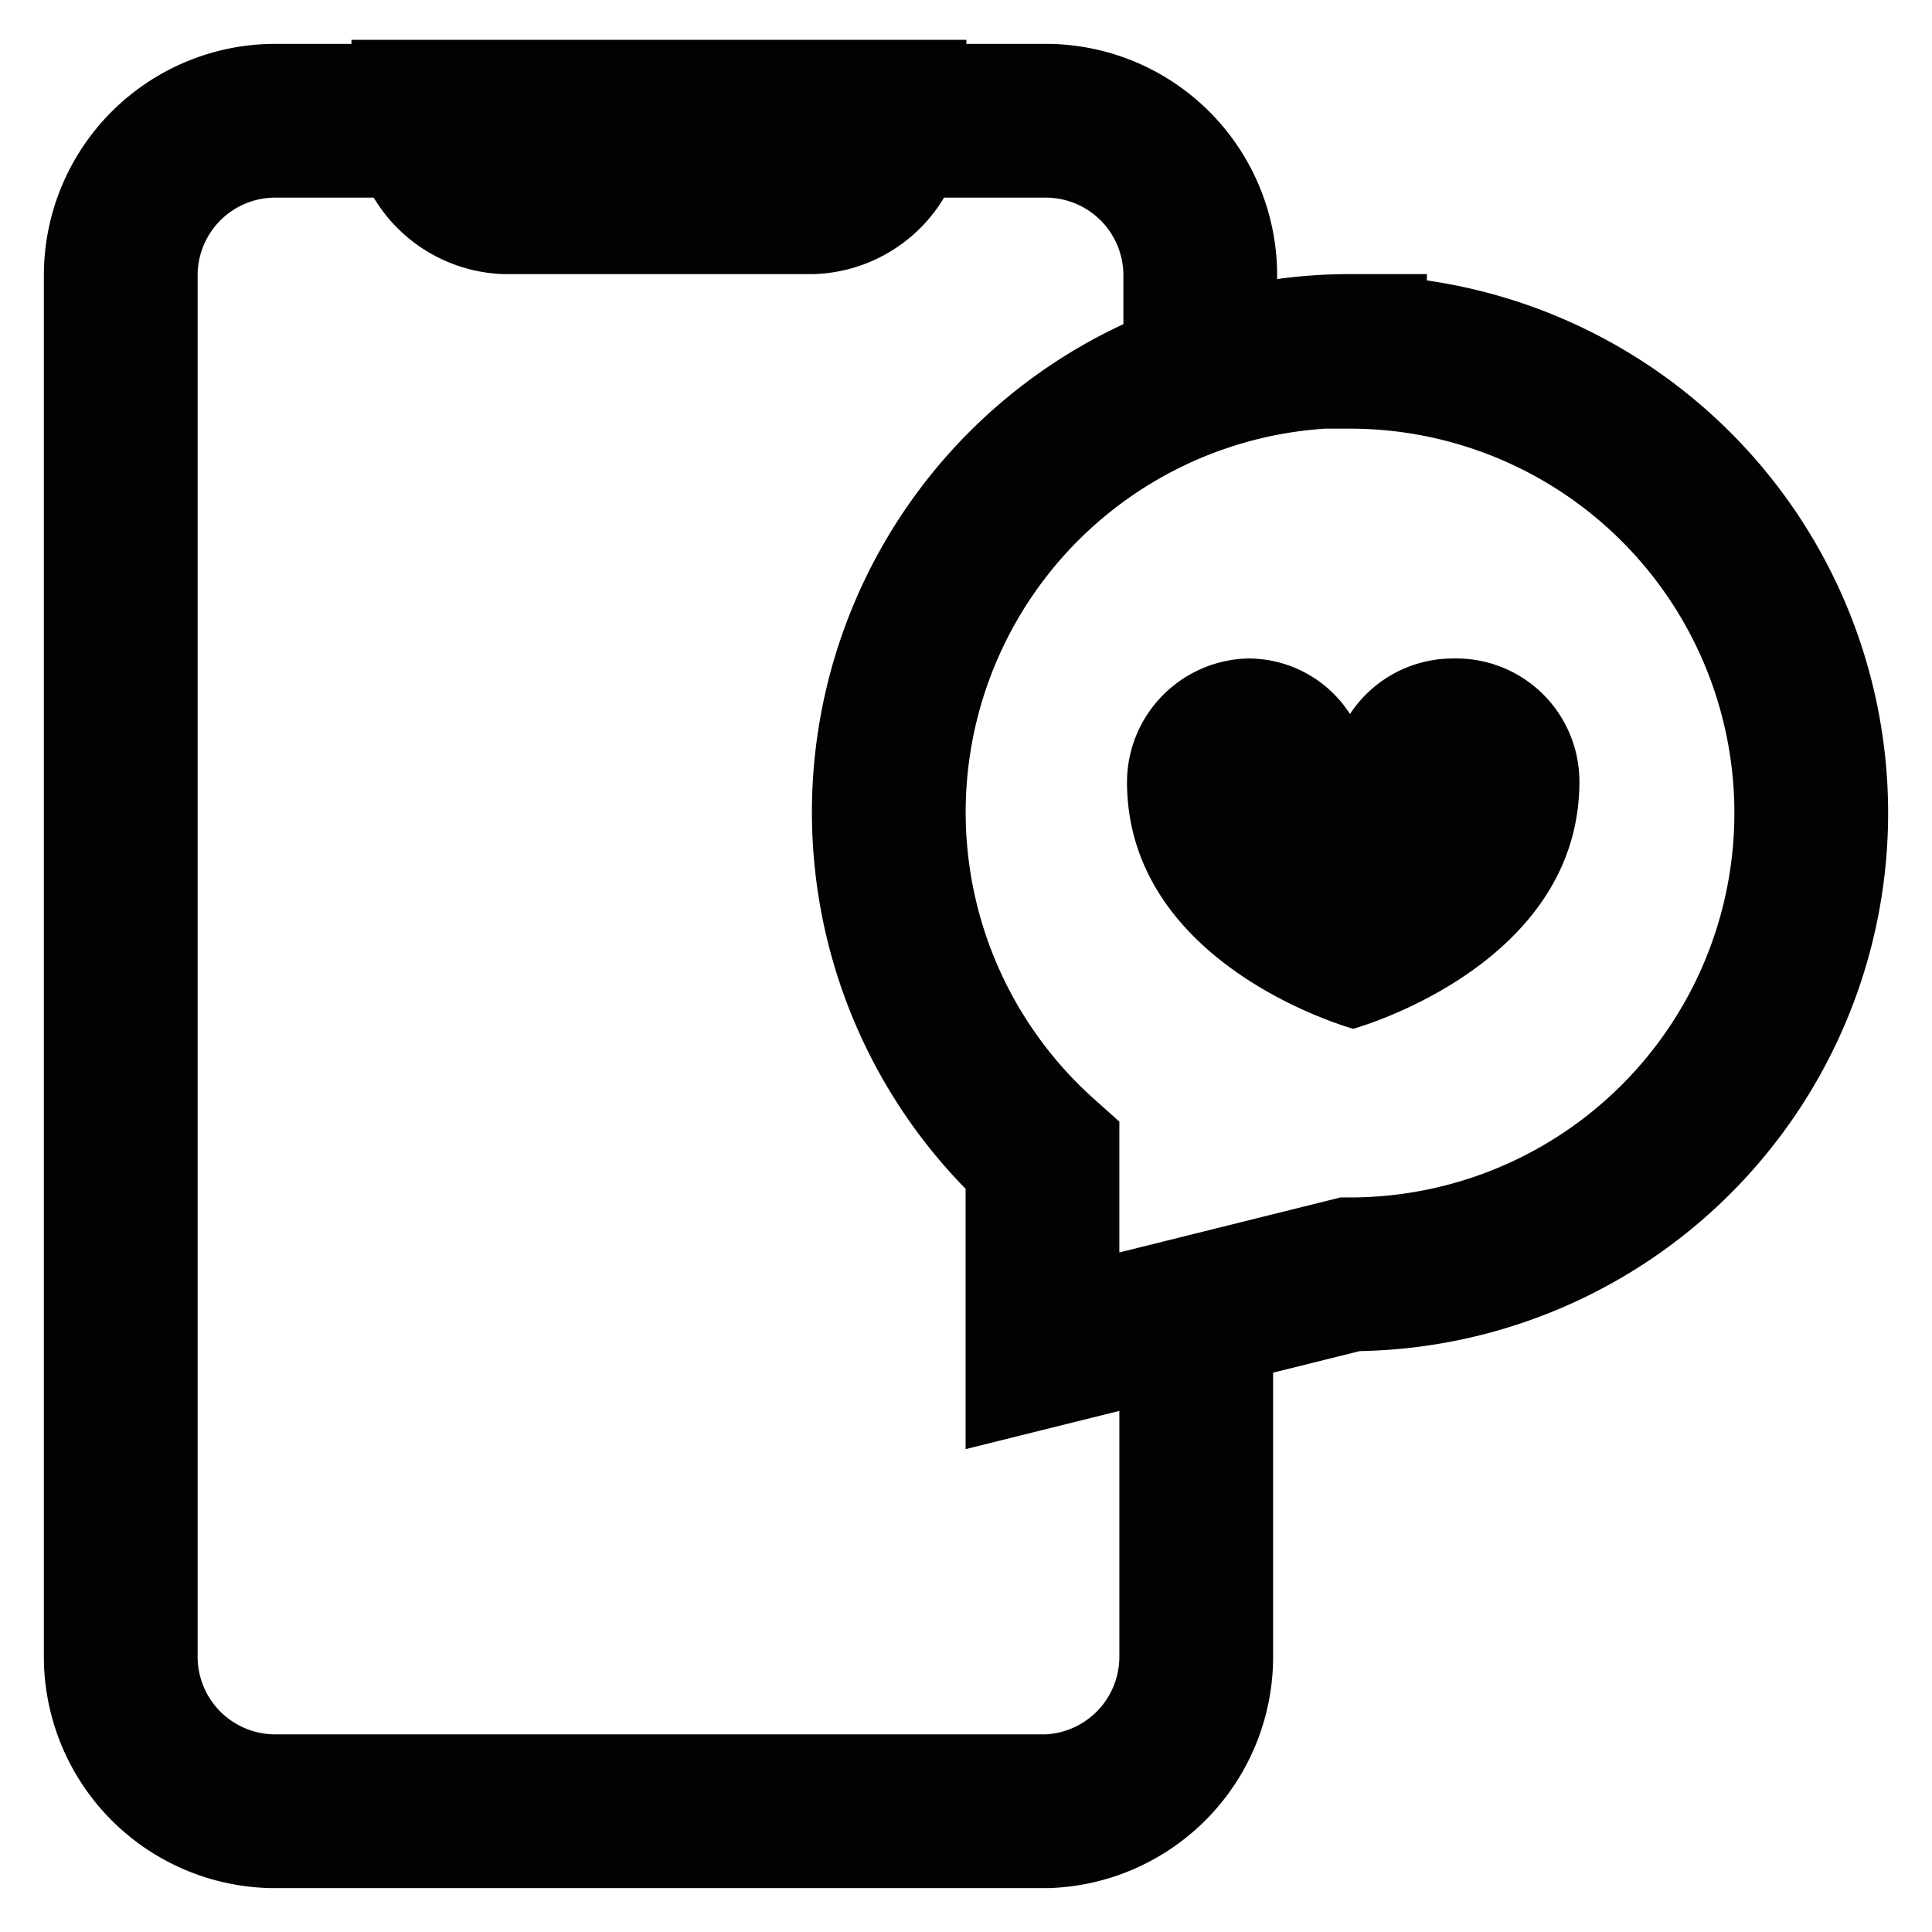 <?xml version="1.0" encoding="utf-8"?><!-- Скачано с сайта svg4.ru / Downloaded from svg4.ru -->
<svg width="800px" height="800px" viewBox="0 0 24 24" id="Layer_1" data-name="Layer 1" xmlns="http://www.w3.org/2000/svg"><defs><style>.cls-1{fill:#020202;}.cls-2{fill:none;stroke:#020202;stroke-miterlimit:10;stroke-width:1.91px;}</style></defs><path class="cls-1" d="M18.05,8.18a1.53,1.53,0,0,0-1.28.69,1.5,1.5,0,0,0-1.27-.69A1.54,1.54,0,0,0,14,9.71c0,2.3,2.81,3.07,2.81,3.07s2.81-.77,2.81-3.07A1.53,1.53,0,0,0,18.05,8.18Z"/><path class="cls-2" d="M14.86,16.3v4.29A1.92,1.92,0,0,1,13,22.5H3.41A1.92,1.92,0,0,1,1.5,20.59V3.41A1.92,1.92,0,0,1,3.41,1.5H13a1.92,1.92,0,0,1,1.91,1.91V4.7"/><path class="cls-2" d="M10.09,2.45H6.27a1,1,0,0,1-.95-1h5.73A1,1,0,0,1,10.09,2.45Z"/><path class="cls-2" d="M16.77,4.36a5.73,5.73,0,0,0-3.82,10v2.42l3.82-.95a5.73,5.73,0,0,0,0-11.46Z"/></svg>